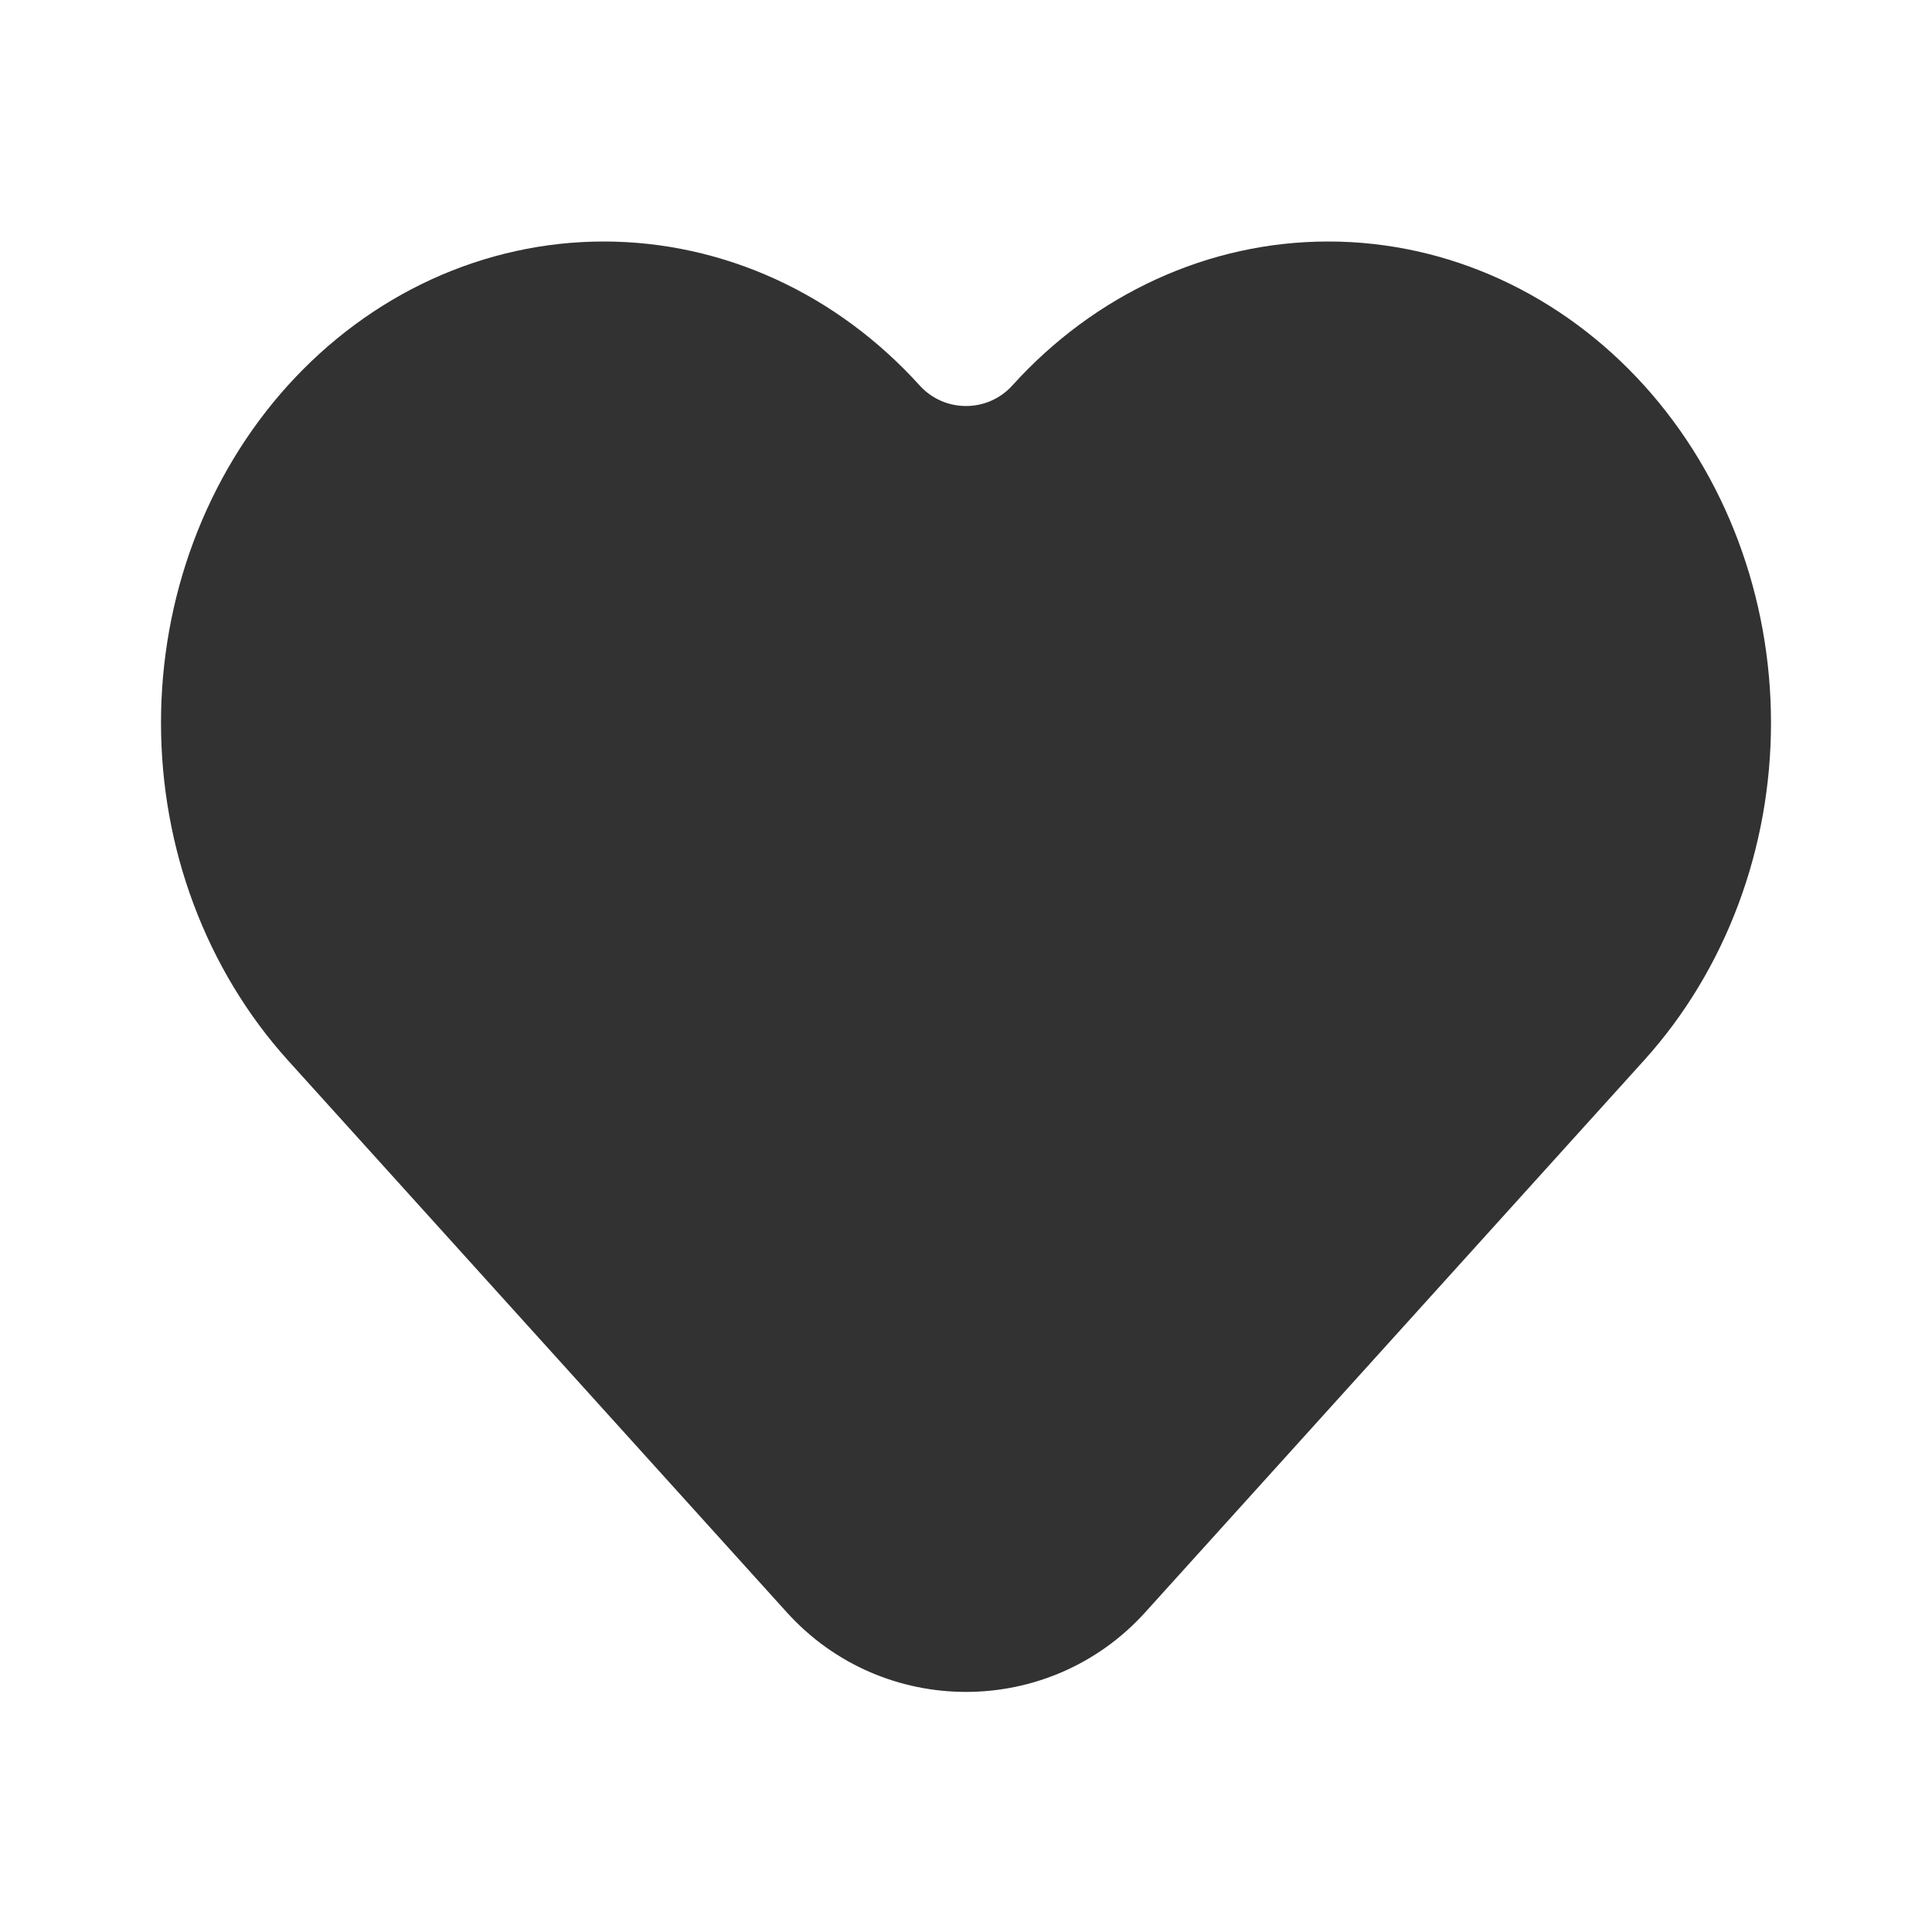 <?xml version="1.0" encoding="utf-8"?>
<svg width="800px" height="800px" viewBox="0 0 24 24" fill="none" xmlns="http://www.w3.org/2000/svg">
<rect width="24" height="24" fill="white"/>
<path fill-rule="evenodd" clip-rule="evenodd" d="M5.361 3.47C6.036 3.161 6.763 3 7.5 3C8.237 3 8.964 3.161 9.639 3.47C10.313 3.779 10.918 4.229 11.424 4.788C11.732 5.129 12.268 5.129 12.576 4.788C13.598 3.657 15.007 3 16.5 3C17.993 3 19.402 3.657 20.424 4.788C21.443 5.915 22 7.424 22 8.979C22 10.534 21.443 12.043 20.424 13.171L14.226 20.029C13.035 21.347 10.965 21.347 9.774 20.029L3.576 13.171C3.071 12.611 2.675 11.953 2.406 11.235C2.137 10.518 2 9.751 2 8.979C2 8.207 2.137 7.441 2.406 6.723C2.675 6.005 3.071 5.347 3.576 4.788C4.082 4.229 4.687 3.779 5.361 3.47Z" fill="#323232"/>
</svg>